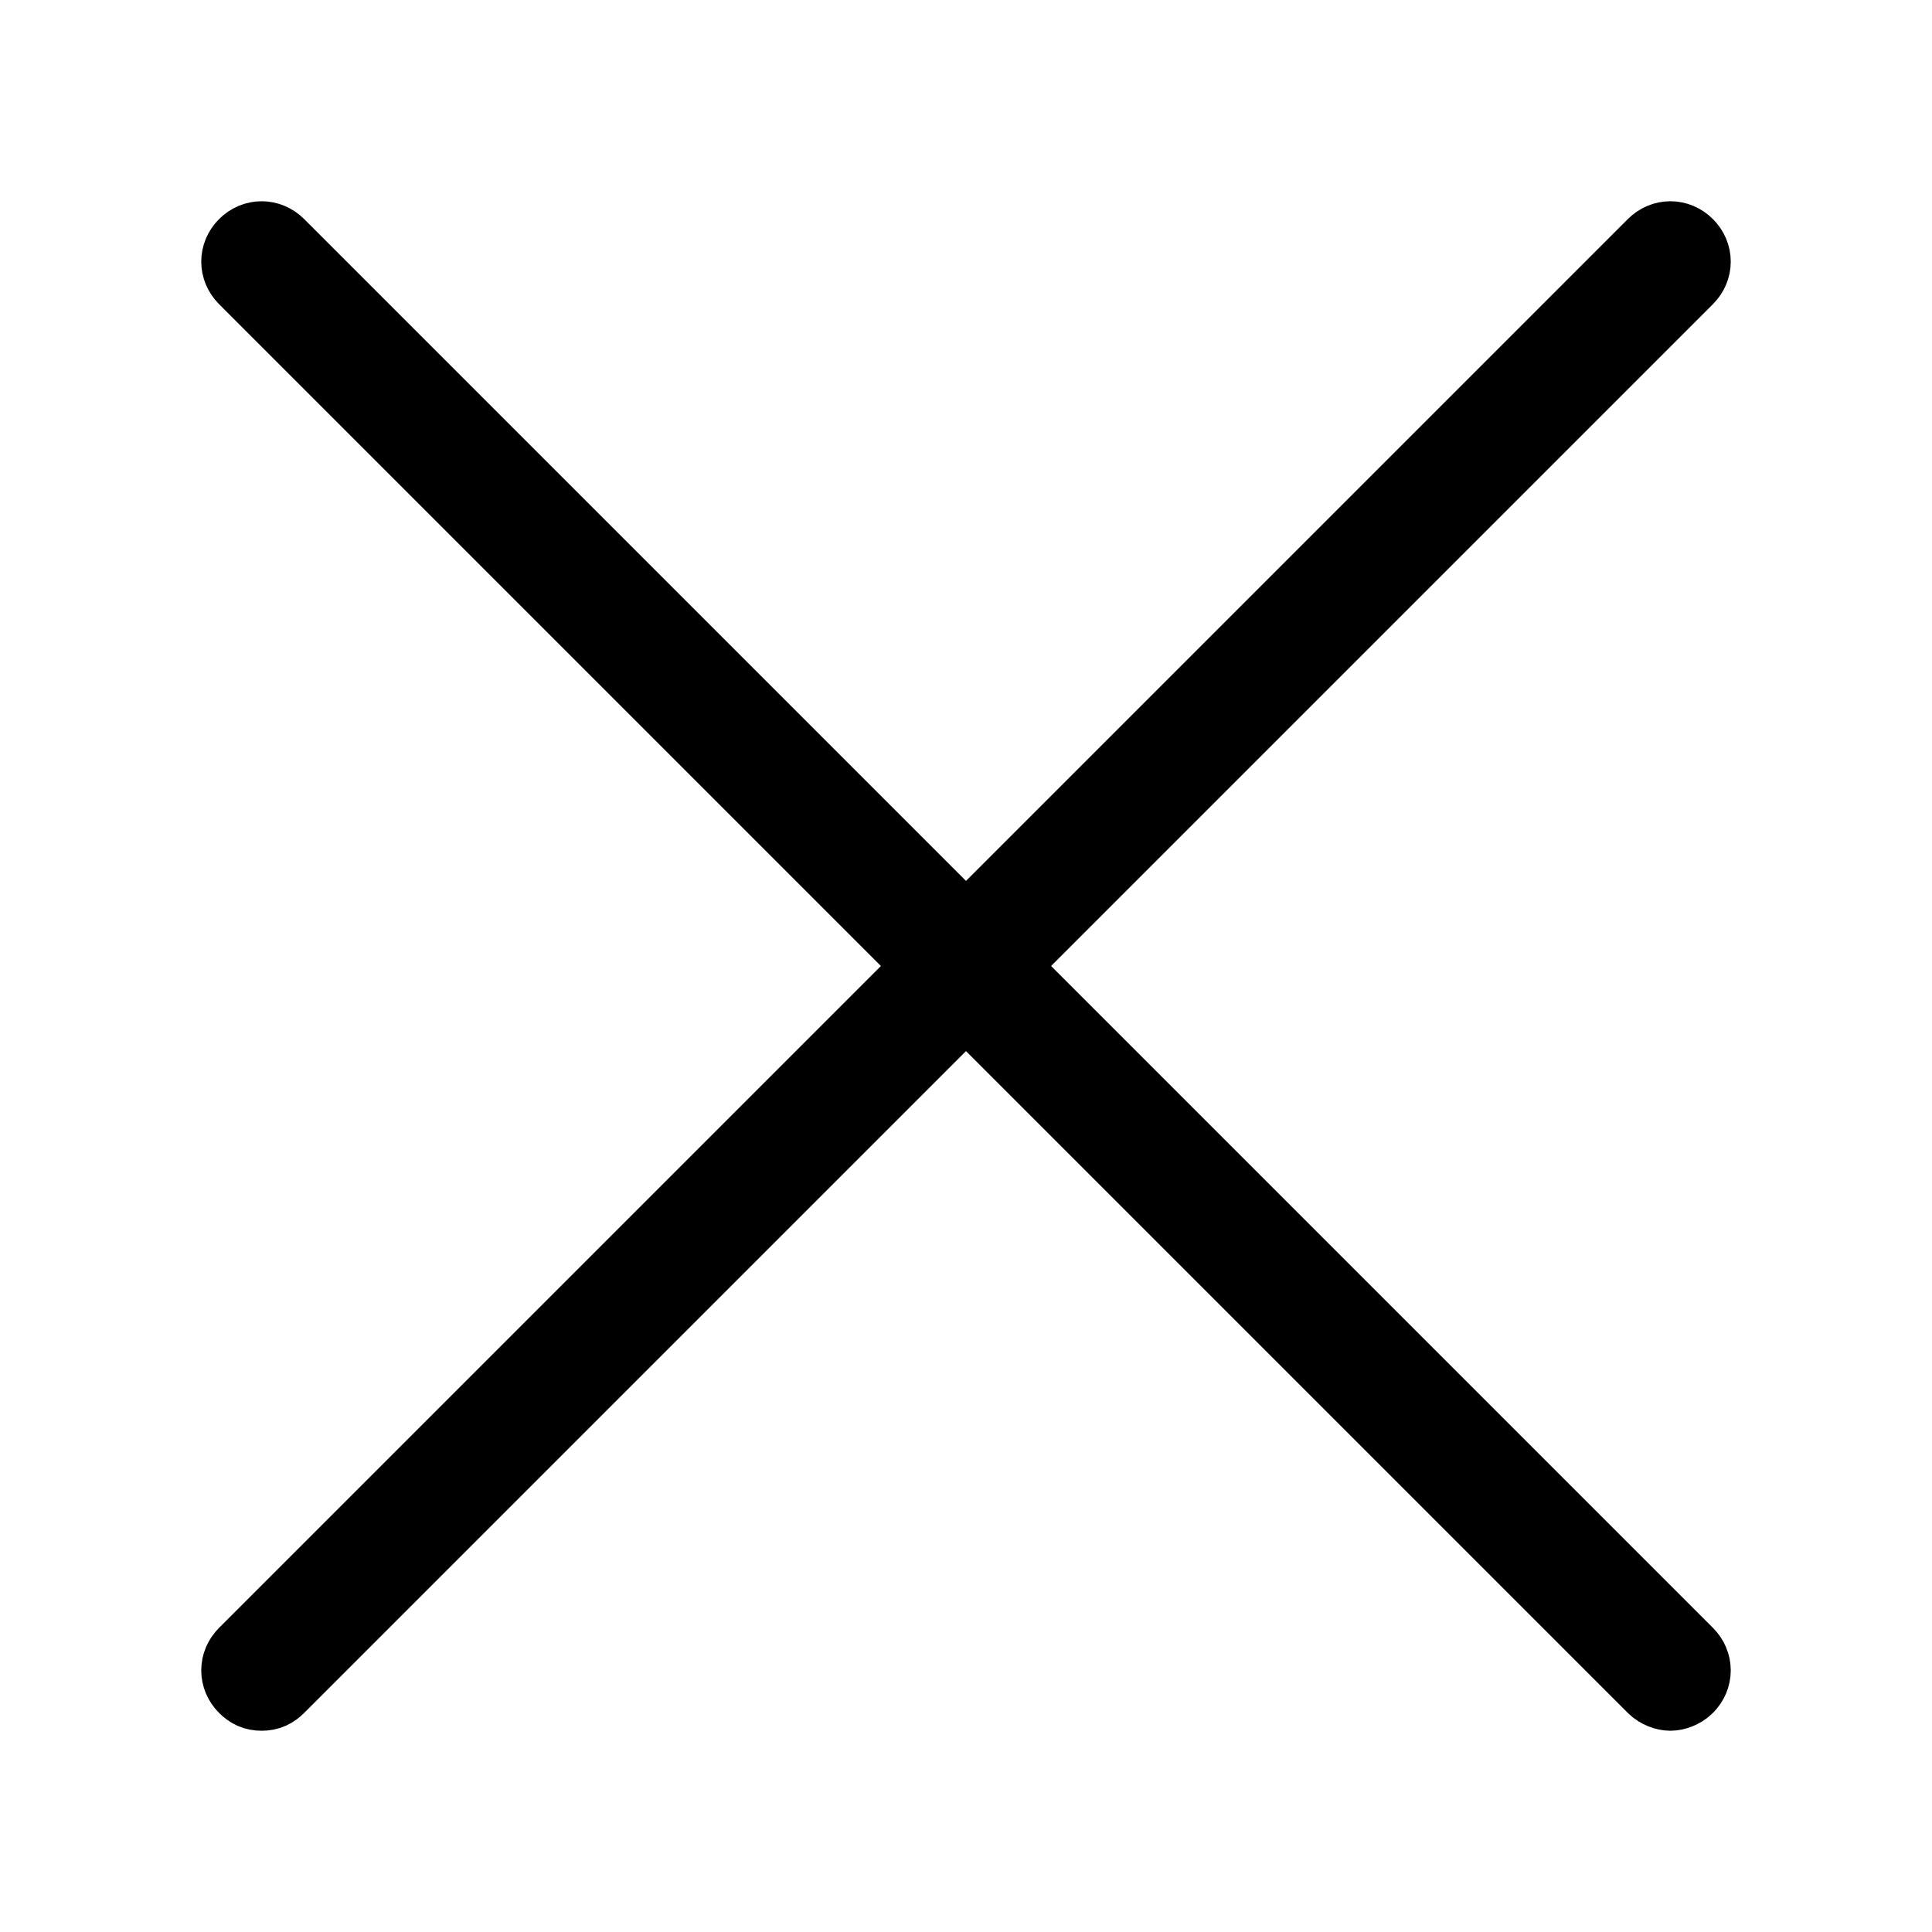 <svg xmlns="http://www.w3.org/2000/svg" width="24" height="24" viewBox="0 0 24 24" fill="none"><path d="M12.35 12L20.925 3.425C21.025 3.325 21.025 3.175 20.925 3.075C20.825 2.975 20.675 2.975 20.575 3.075L12 11.65L3.425 3.075C3.325 2.975 3.175 2.975 3.075 3.075C2.975 3.175 2.975 3.325 3.075 3.425L11.65 12L3.075 20.575C2.975 20.675 2.975 20.825 3.075 20.925C3.125 20.975 3.175 21 3.25 21C3.325 21 3.375 20.975 3.425 20.925L12 12.35L20.575 20.925C20.625 20.975 20.7 21 20.75 21C20.8 21 20.875 20.975 20.925 20.925C21.025 20.825 21.025 20.675 20.925 20.575L12.35 12Z" fill="black" stroke="black"></path></svg>
